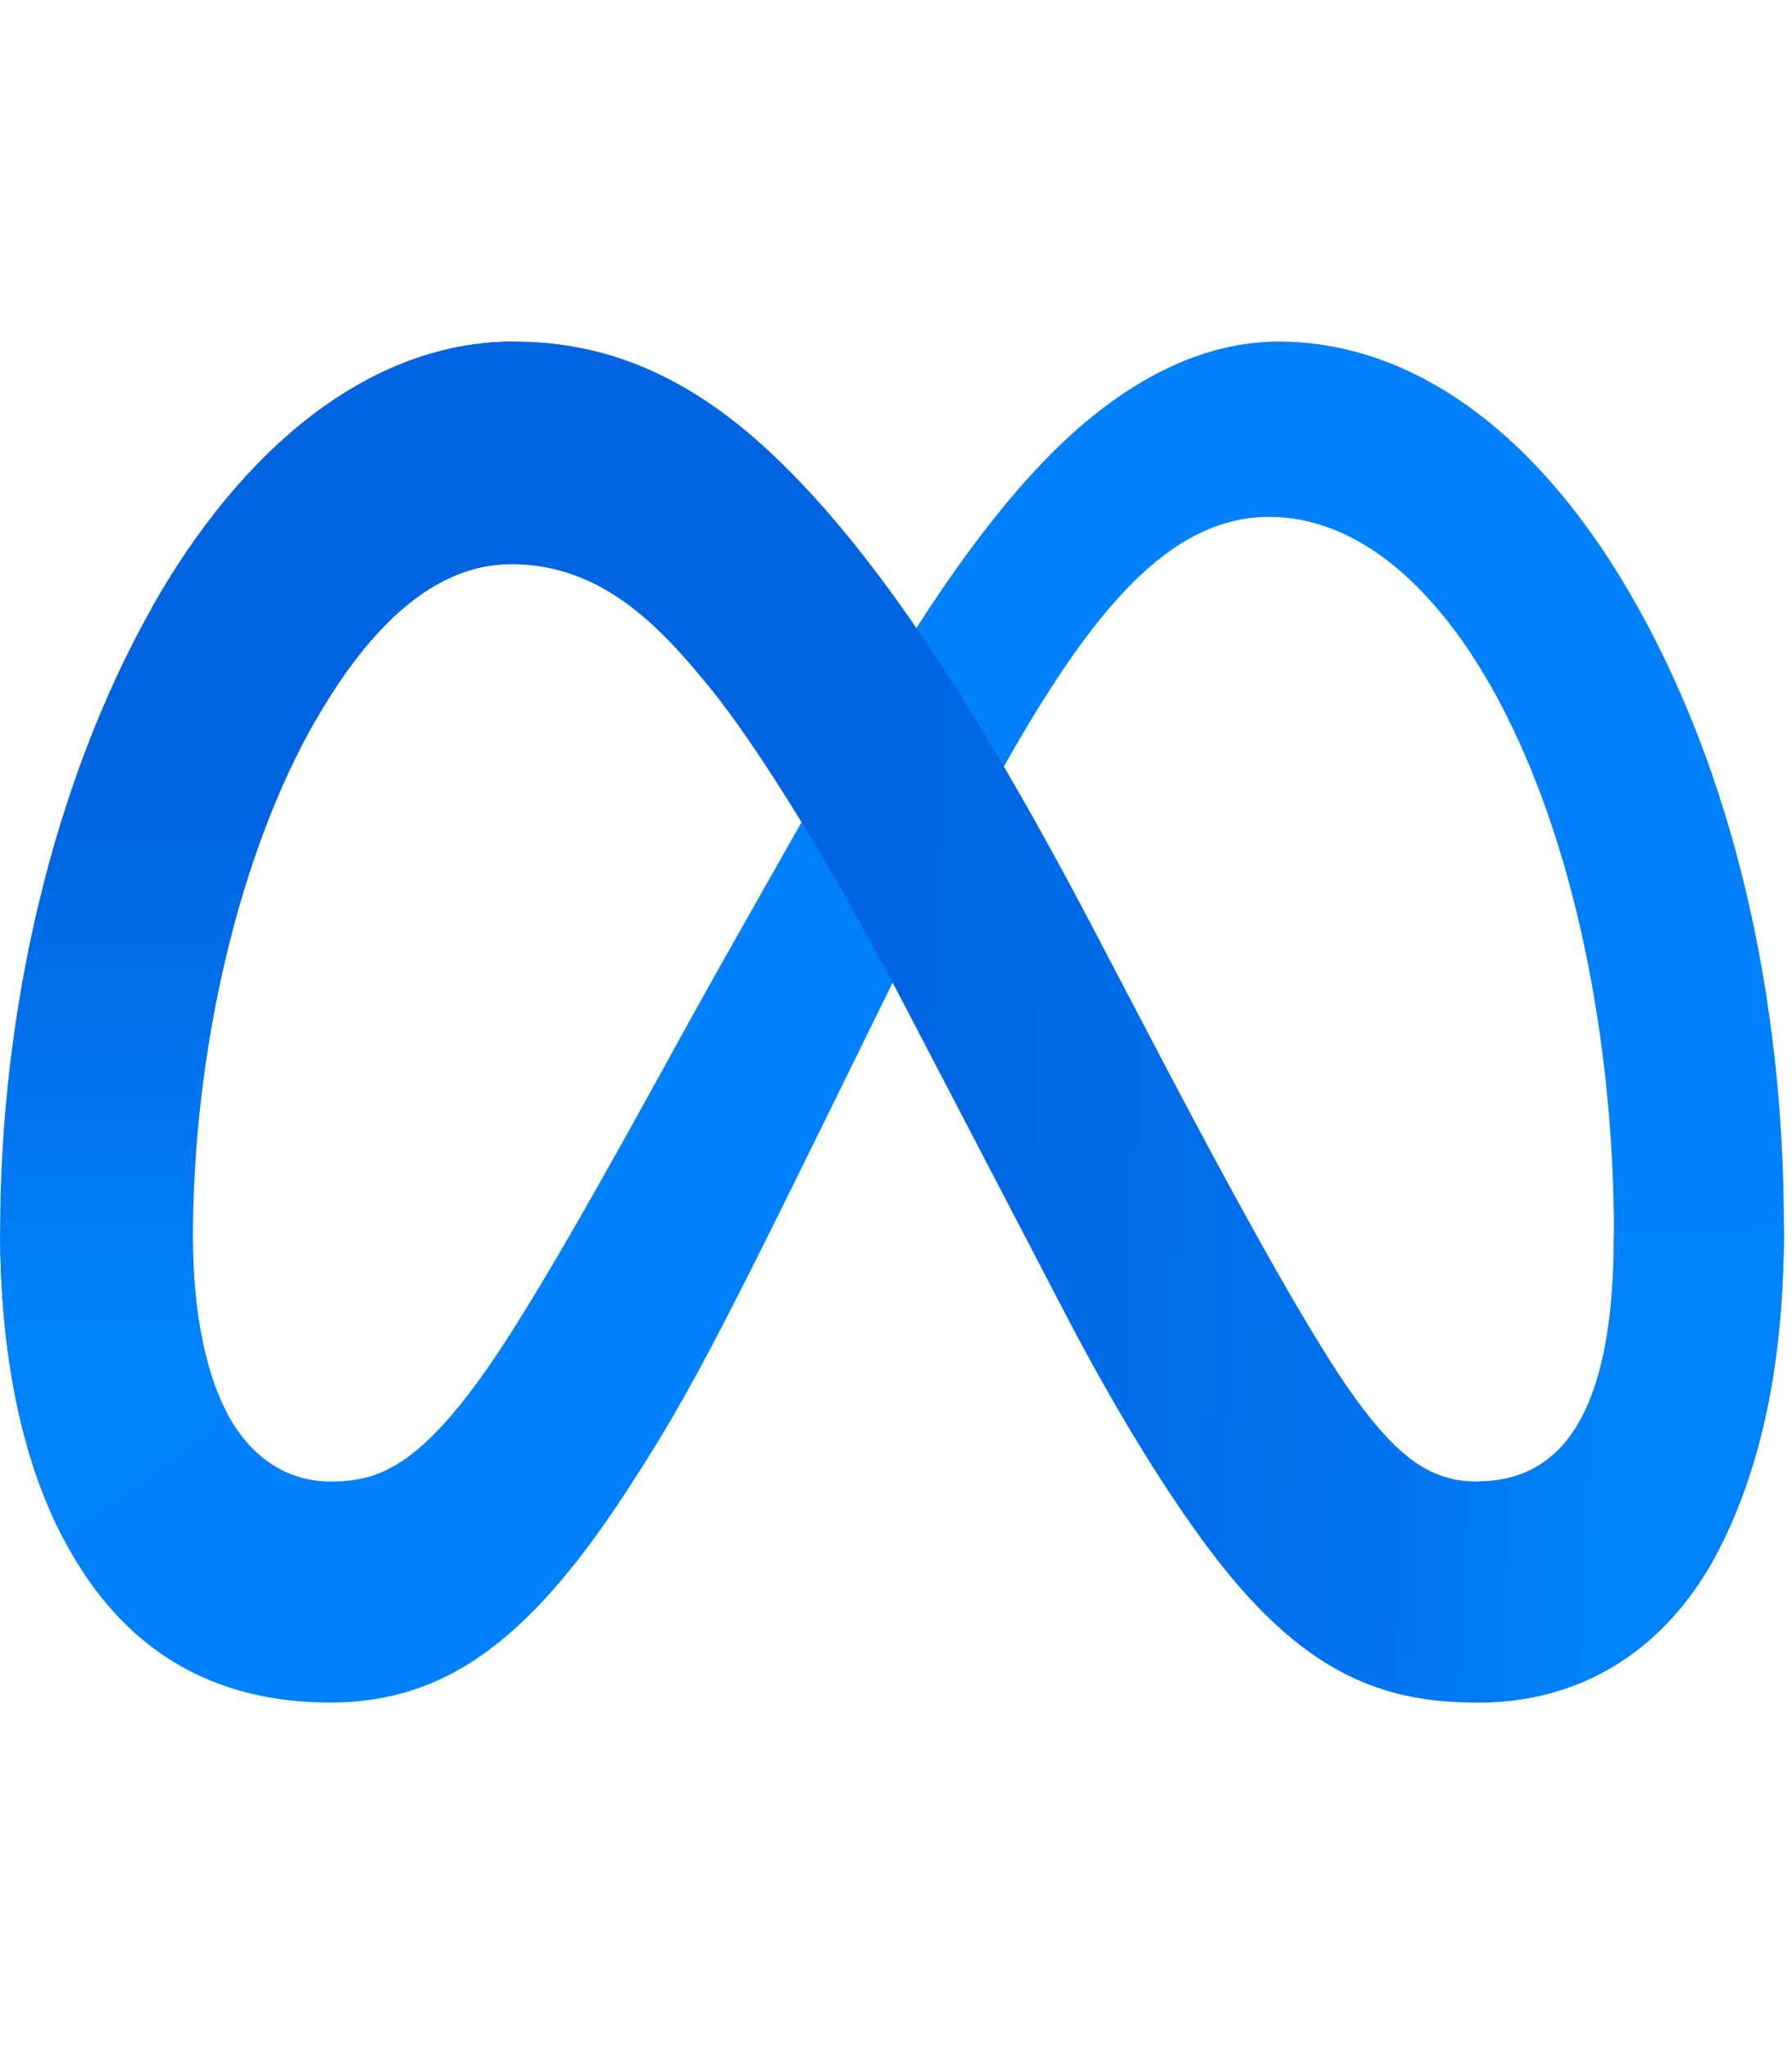 <svg width="14" height="16" viewBox="0 0 14 16" fill="none" xmlns="http://www.w3.org/2000/svg">
<g clip-path="url(#clip0_5106_5709)">
<path d="M1.507 9.675C1.507 10.286 1.623 10.755 1.776 11.039C1.976 11.411 2.275 11.568 2.579 11.568C2.972 11.568 3.331 11.457 4.023 10.358C4.577 9.477 5.23 8.241 5.67 7.465L6.414 6.152C6.931 5.24 7.53 4.227 8.216 3.539C8.776 2.979 9.381 2.667 9.989 2.667C11.01 2.667 11.982 3.346 12.727 4.621C13.541 6.016 13.937 7.774 13.937 9.588C13.937 10.666 13.752 11.458 13.437 12.084C13.132 12.69 12.539 13.294 11.541 13.294L11.541 11.568C12.396 11.568 12.609 10.667 12.609 9.635C12.609 8.165 12.31 6.534 11.653 5.368C11.186 4.542 10.581 4.036 9.916 4.036C9.196 4.036 8.617 4.659 7.966 5.771C7.62 6.361 7.265 7.08 6.866 7.892L6.427 8.785C5.545 10.581 5.322 10.99 4.881 11.665C4.108 12.846 3.448 13.294 2.579 13.294C1.548 13.294 0.896 12.782 0.493 12.01C0.163 11.38 0.001 10.555 0.001 9.614L1.507 9.675Z" fill="#0081FB"/>
<path d="M1.188 4.742C1.878 3.521 2.874 2.667 4.016 2.667C4.678 2.667 5.335 2.892 6.022 3.536C6.773 4.239 7.574 5.398 8.572 7.309L8.931 7.994C9.795 9.648 10.287 10.498 10.575 10.9C10.945 11.415 11.204 11.568 11.541 11.568C12.396 11.568 12.609 10.667 12.609 9.635L13.937 9.588C13.937 10.666 13.752 11.458 13.437 12.084C13.132 12.69 12.539 13.294 11.541 13.294C10.921 13.294 10.371 13.14 9.764 12.481C9.296 11.976 8.75 11.079 8.33 10.272L7.08 7.875C6.453 6.672 5.878 5.775 5.545 5.369C5.187 4.932 4.727 4.405 3.992 4.405C3.397 4.405 2.892 4.884 2.47 5.617L1.188 4.742Z" fill="url(#paint0_linear_5106_5709)"/>
<path d="M3.992 4.405C3.398 4.405 2.893 4.884 2.47 5.617C1.872 6.652 1.507 8.194 1.507 9.675C1.507 10.286 1.623 10.755 1.776 11.039L0.493 12.01C0.163 11.38 0.001 10.555 0.001 9.614C0.001 7.903 0.41 6.119 1.188 4.742C1.878 3.521 2.874 2.667 4.016 2.667L3.992 4.405Z" fill="url(#paint1_linear_5106_5709)"/>
</g>
<defs>
<linearGradient id="paint0_linear_5106_5709" x1="2.957" y1="9.177" x2="12.559" y2="9.599" gradientUnits="userSpaceOnUse">
<stop stop-color="#0064E1"/>
<stop offset="0.4" stop-color="#0064E1"/>
<stop offset="0.83" stop-color="#0073EE"/>
<stop offset="1" stop-color="#0082FB"/>
</linearGradient>
<linearGradient id="paint1_linear_5106_5709" x1="2.182" y1="10.401" x2="2.182" y2="6.339" gradientUnits="userSpaceOnUse">
<stop stop-color="#0082FB"/>
<stop offset="1" stop-color="#0064E0"/>
</linearGradient>
<clipPath id="clip0_5106_5709">
<rect width="13.935" height="16" fill="white" transform="translate(0.001)"/>
</clipPath>
</defs>
</svg>
